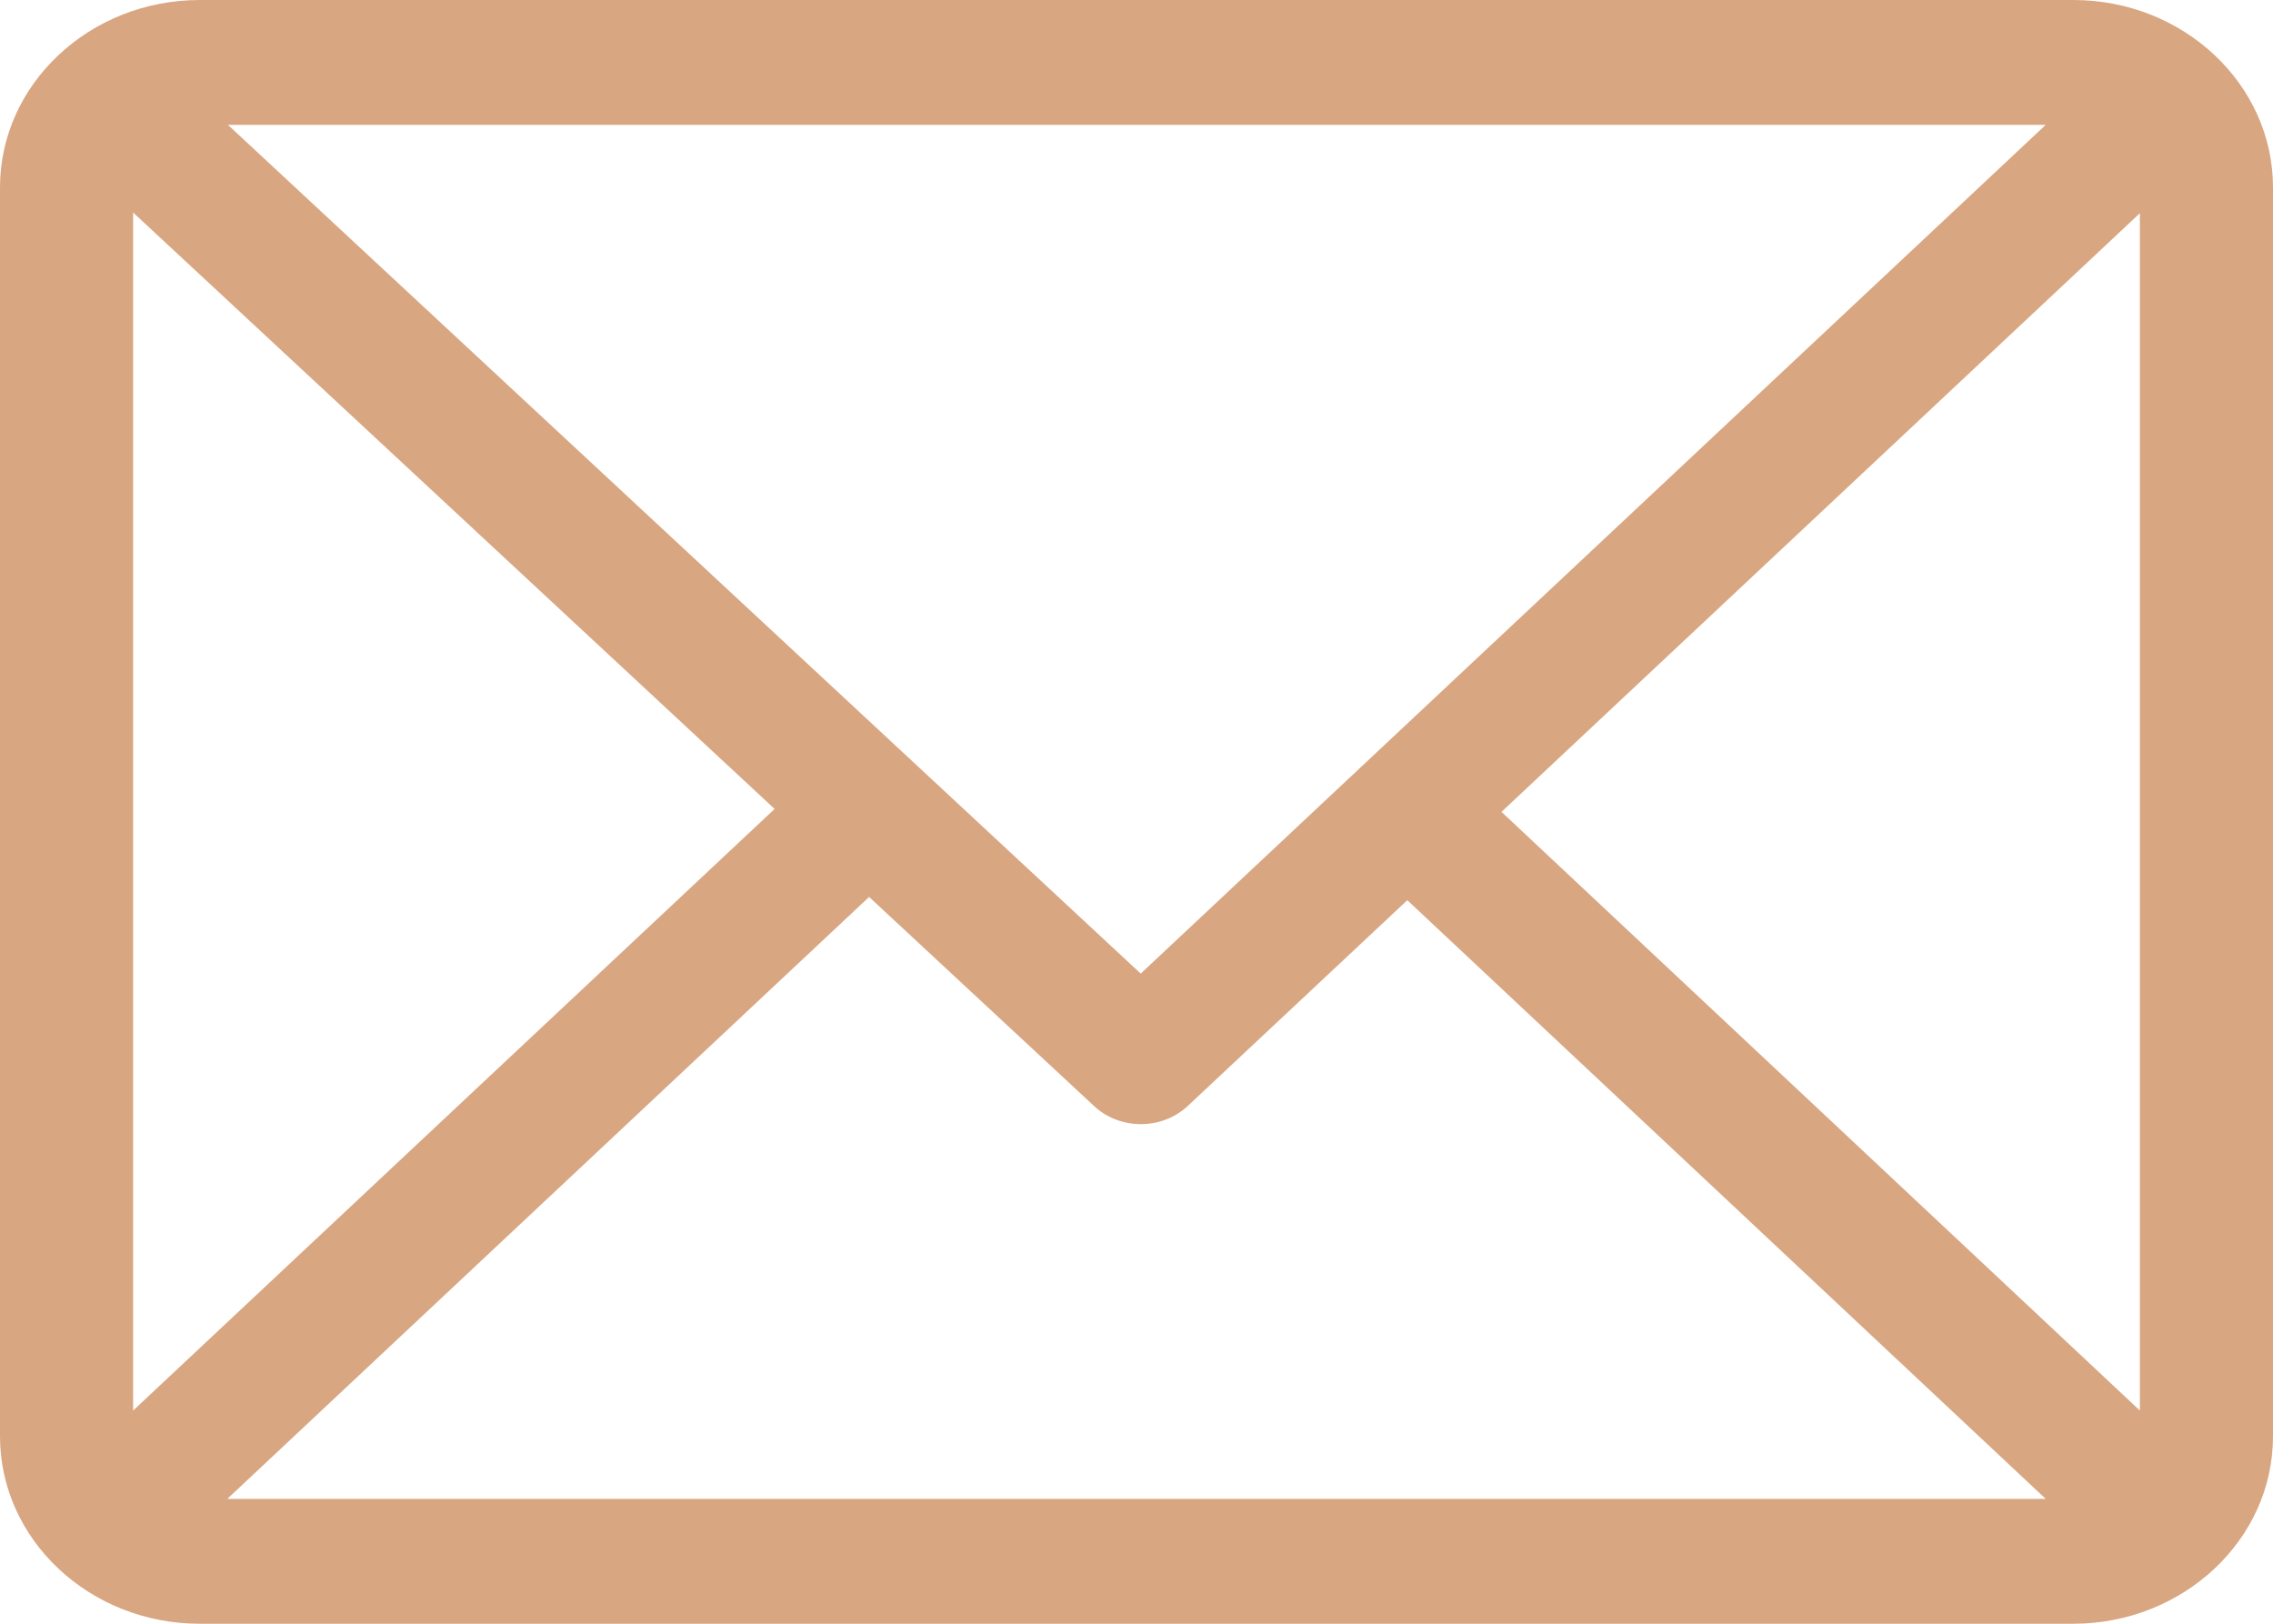 <?xml version="1.0" encoding="utf-8"?>
<svg width="14px" height="10px" viewBox="0 0 14 10" version="1.1" xmlns:xlink="http://www.w3.org/1999/xlink" xmlns="http://www.w3.org/2000/svg">
  <desc>Created with Lunacy</desc>
  <g id="ico-/-mail">
    <path d="M1.23 0L12.77 0C13.45 0 14 0.52 14 1.154L14 8.846C14 9.484 13.445 10 12.77 10L1.23 10C0.55 10 0 9.48 0 8.846L0 1.154C0 0.518 0.553 0 1.23 0ZM12.6 0.769L7.026 5.996L1.404 0.769L12.6 0.769ZM0.82 1.309L0.82 8.687L4.771 4.982L0.82 1.309ZM9.248 5L13.18 8.687L13.18 1.313L9.248 5ZM1.4 9.231L5.353 5.524L6.739 6.812C6.899 6.961 7.158 6.96 7.317 6.81L8.668 5.544L12.6 9.231L1.4 9.231Z" id="ico-/-mail" fill="#D9A682" fill-rule="evenodd" stroke="none" />
  </g>
</svg>